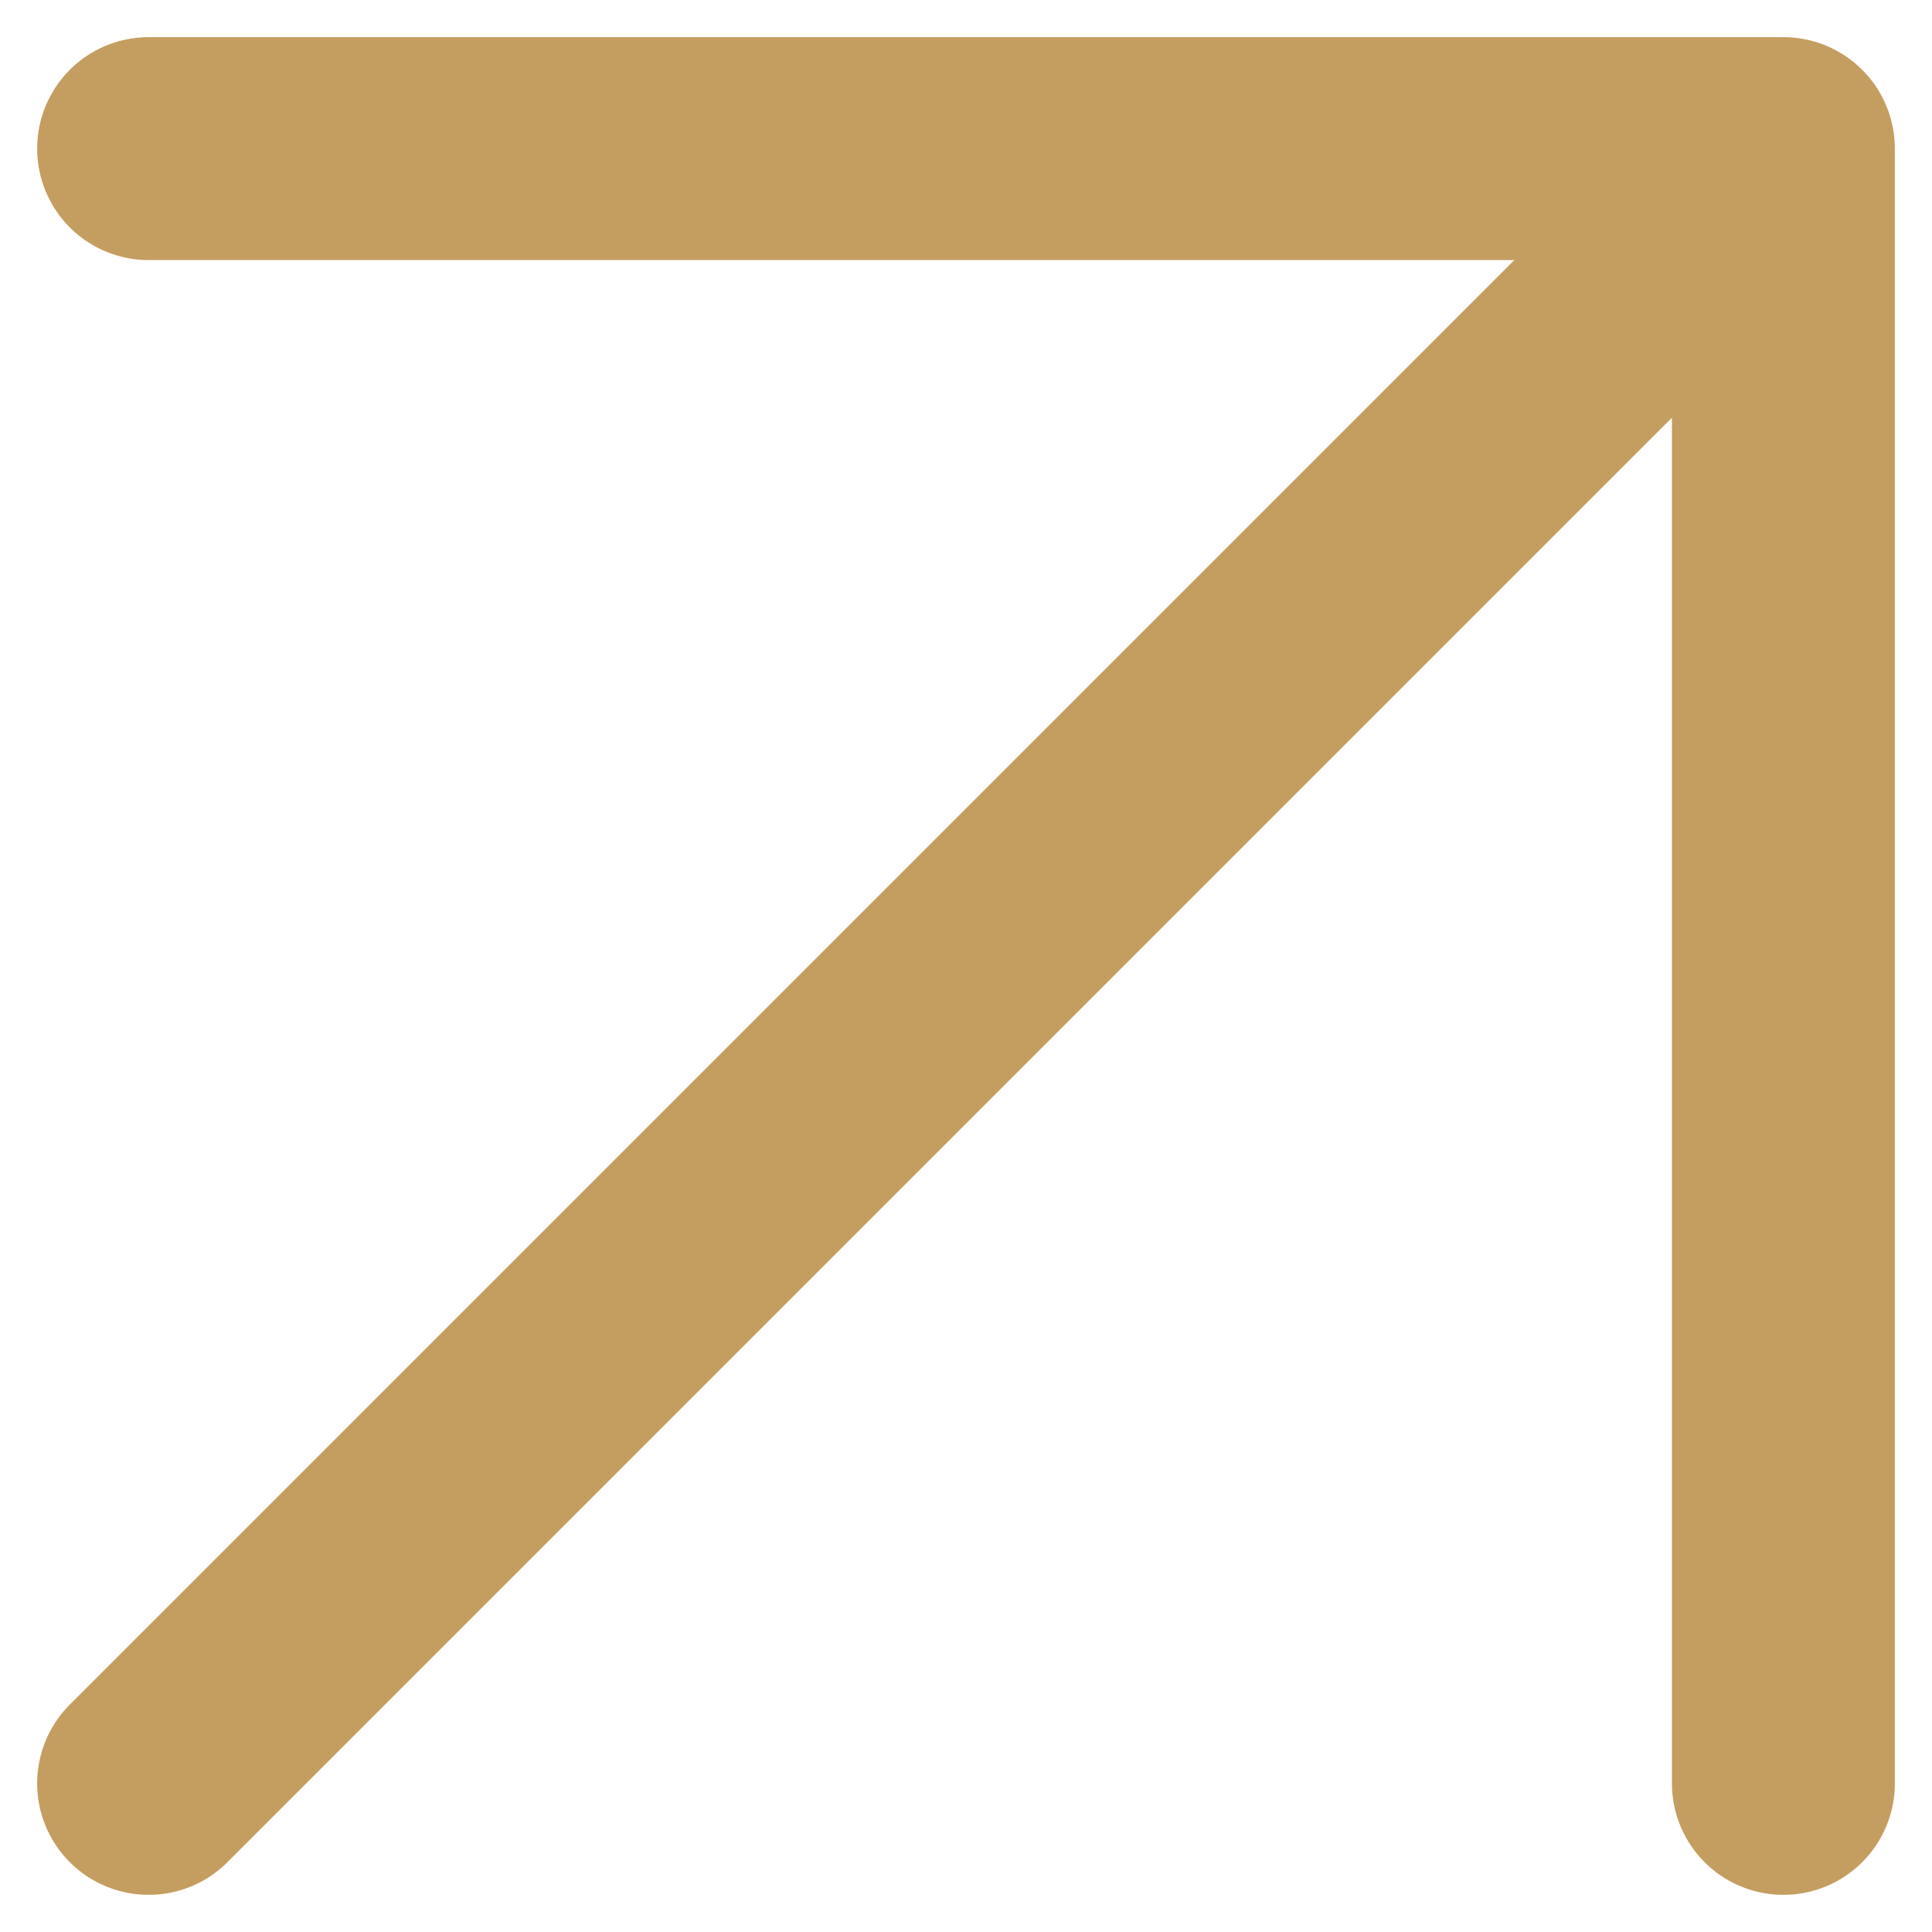 <svg width="26" height="26" viewBox="0 0 26 26" fill="none" xmlns="http://www.w3.org/2000/svg">
<path id="Vector 451" d="M2 2H24M24 2V24M24 2L2 24" stroke="#C49E60" stroke-width="3" stroke-linecap="round"/>
</svg>
